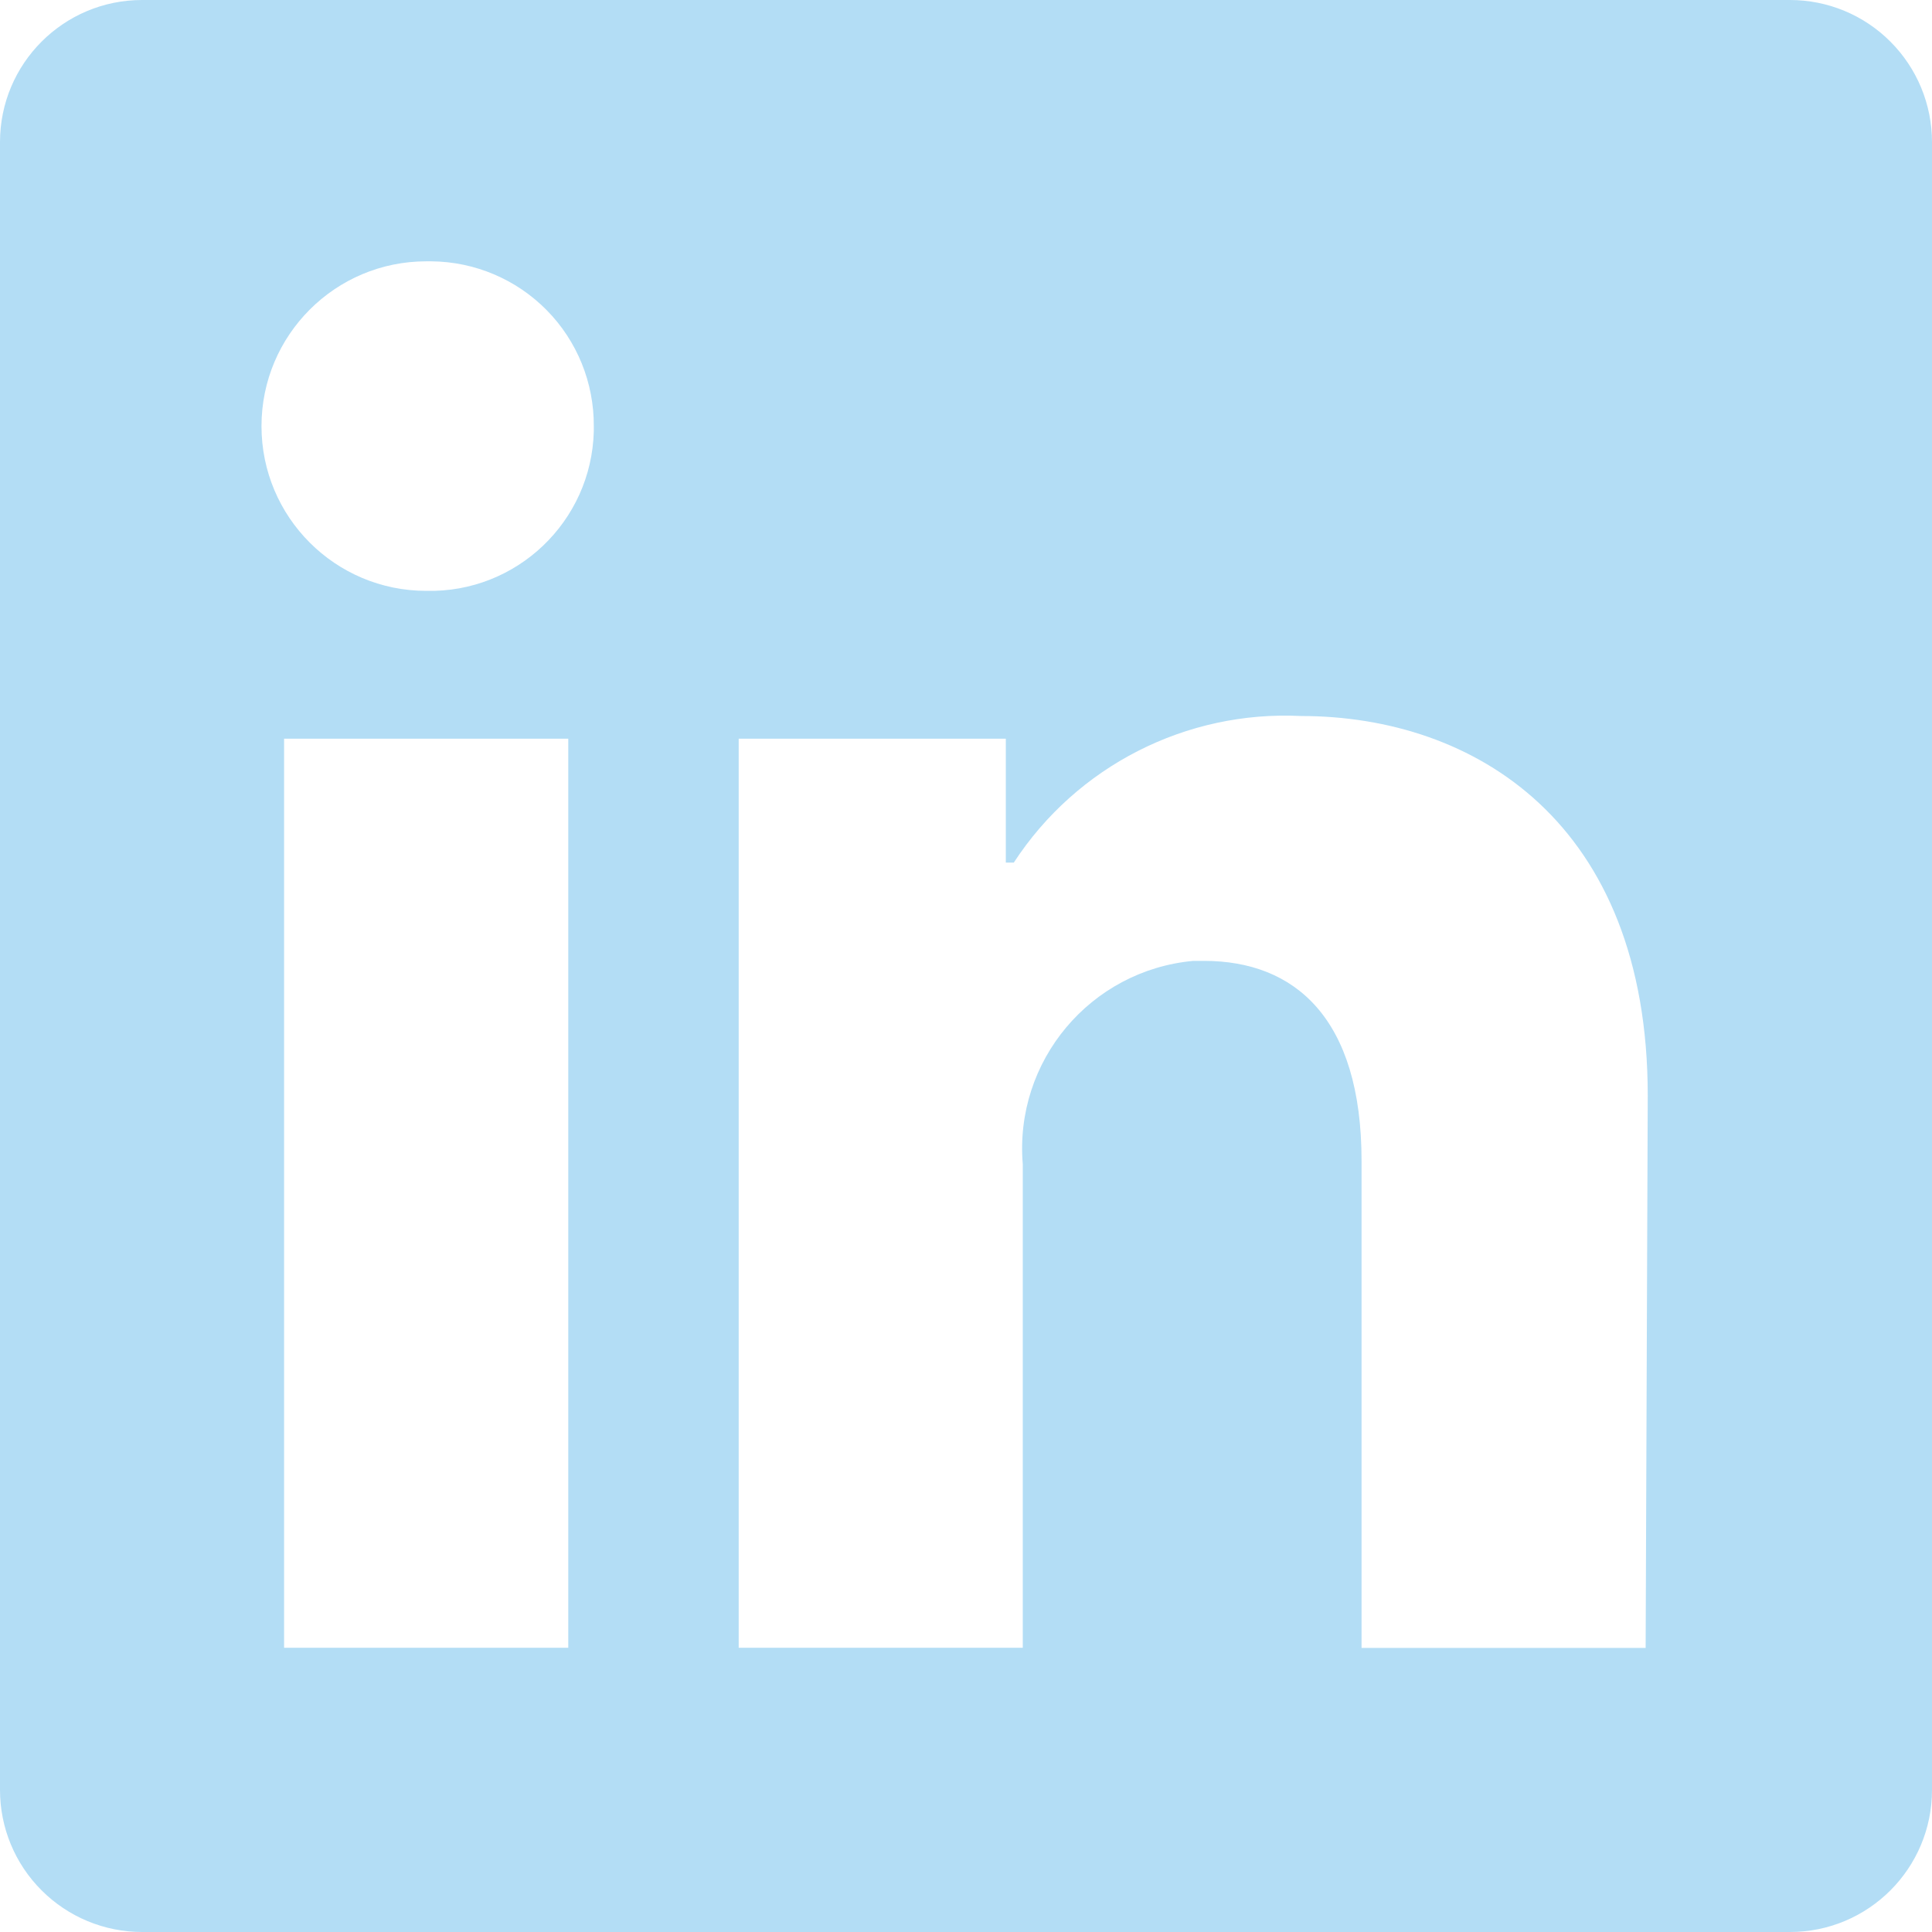 <?xml version="1.0" encoding="UTF-8"?>
<svg width="23px" height="23px" viewBox="0 0 23 23" version="1.1" xmlns="http://www.w3.org/2000/svg" xmlns:xlink="http://www.w3.org/1999/xlink">
    <title>icon-Linkedin</title>
    <g id="Page-1" stroke="none" stroke-width="1" fill="none" fill-rule="evenodd">
        <g id="Footer" transform="translate(-1540, -2993)" fill="#B3DDF5" fill-rule="nonzero">
            <g id="icon-Linkedin" transform="translate(1540, 2993)">
                <path d="M23,1.692 L23,21.309 C23,22.243 22.243,23 21.309,23 L1.692,23 C1.243,23 0.813,22.822 0.496,22.505 C0.178,22.188 0,21.758 0,21.309 L0,1.692 C0,0.757 0.757,0 1.692,0 L21.309,0 C21.758,0 22.188,0.178 22.505,0.496 C22.822,0.813 23,1.243 23,1.692 Z M6.765,8.794 L3.382,8.794 L3.382,19.616 L6.765,19.616 L6.765,8.794 Z M7.069,5.074 C7.072,4.557 6.871,4.06 6.508,3.692 C6.145,3.324 5.651,3.115 5.134,3.111 L5.074,3.111 C3.991,3.111 3.113,3.99 3.113,5.073 C3.113,6.156 3.991,7.034 5.074,7.034 C6.149,7.06 7.042,6.209 7.069,5.134 L7.069,5.074 L7.069,5.074 Z M19.616,13.042 C19.616,9.789 17.546,8.524 15.49,8.524 C14.121,8.456 12.818,9.12 12.069,10.269 L11.974,10.269 L11.974,8.794 L8.794,8.794 L8.794,19.616 L12.176,19.616 L12.176,13.861 C12.073,12.633 12.979,11.552 14.206,11.439 L14.334,11.439 C15.41,11.439 16.209,12.116 16.209,13.82 L16.209,19.618 L19.591,19.618 L19.616,13.042 Z" id="Shape"></path>
            </g>
        </g>
    </g>
</svg>